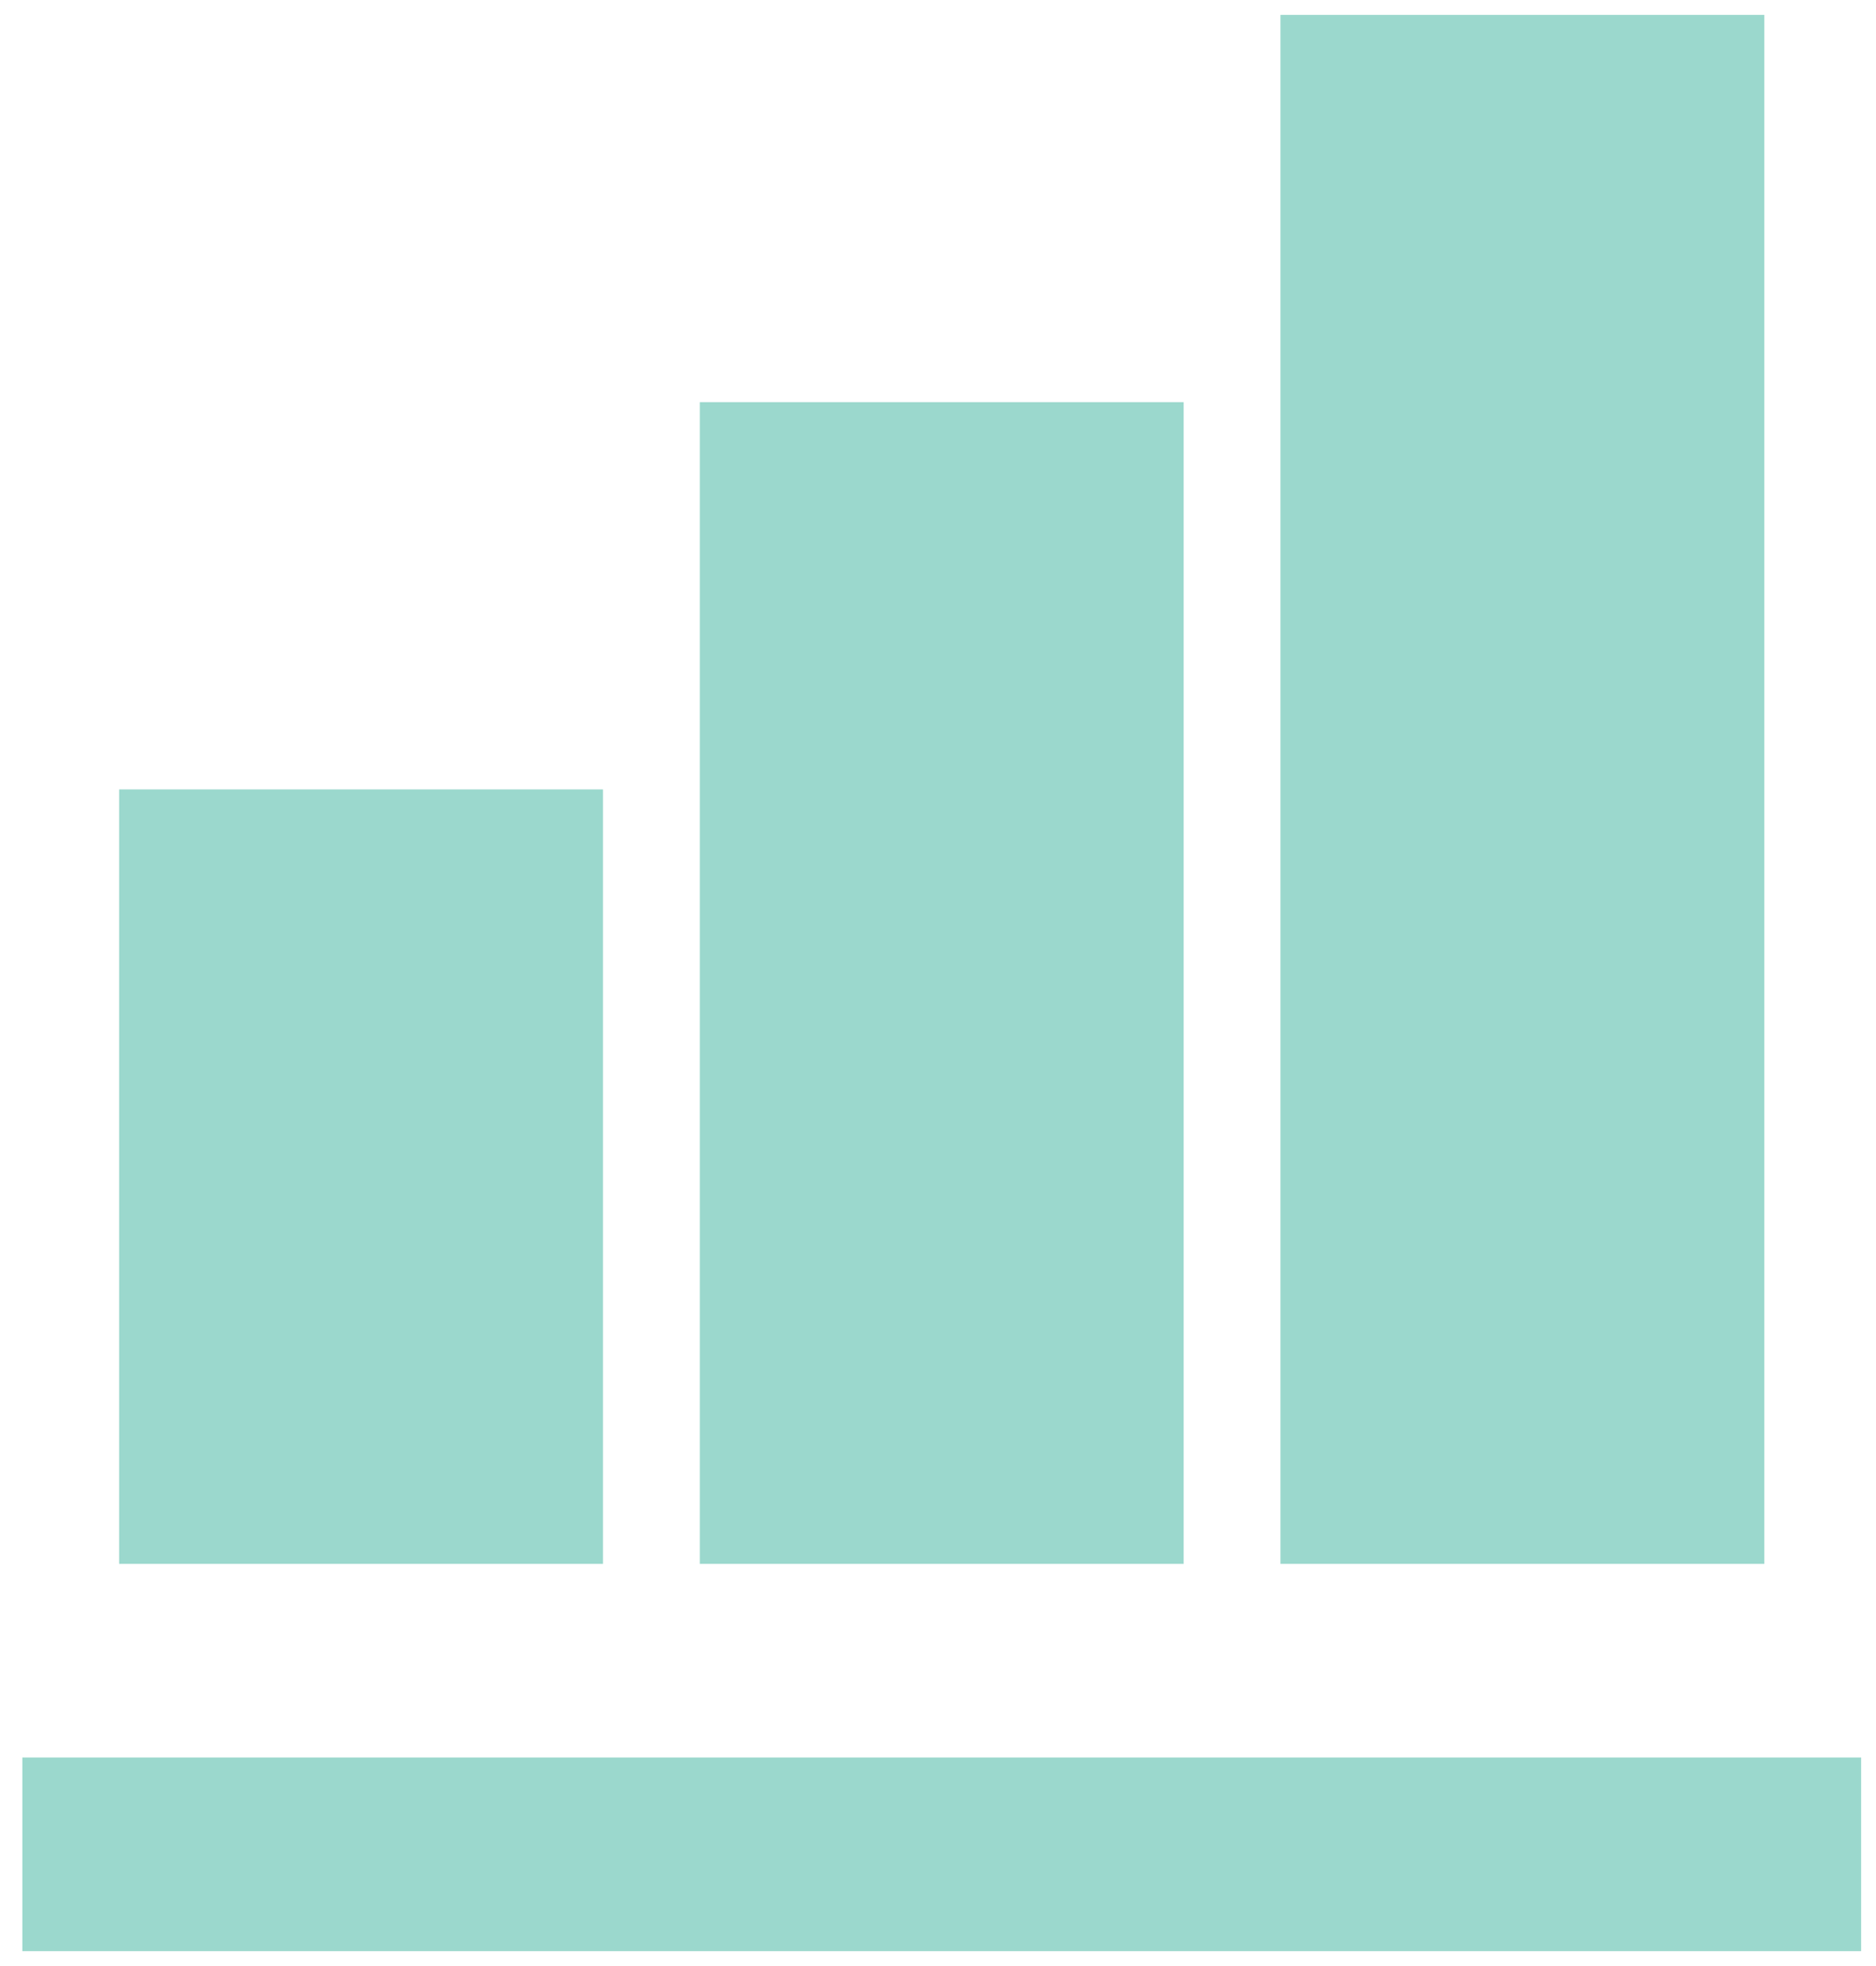 <svg width="42" height="44" viewBox="0 0 42 44" fill="none" xmlns="http://www.w3.org/2000/svg">
<path d="M13.5 35H2.667V17.667H13.5V35ZM26.5 35H15.667V9H26.5V35ZM39.5 35H28.667V0.333H39.5V35ZM41.667 43.667H0.5V39.333H41.667V43.667Z" fill="#9BD8CD"/>
</svg>
